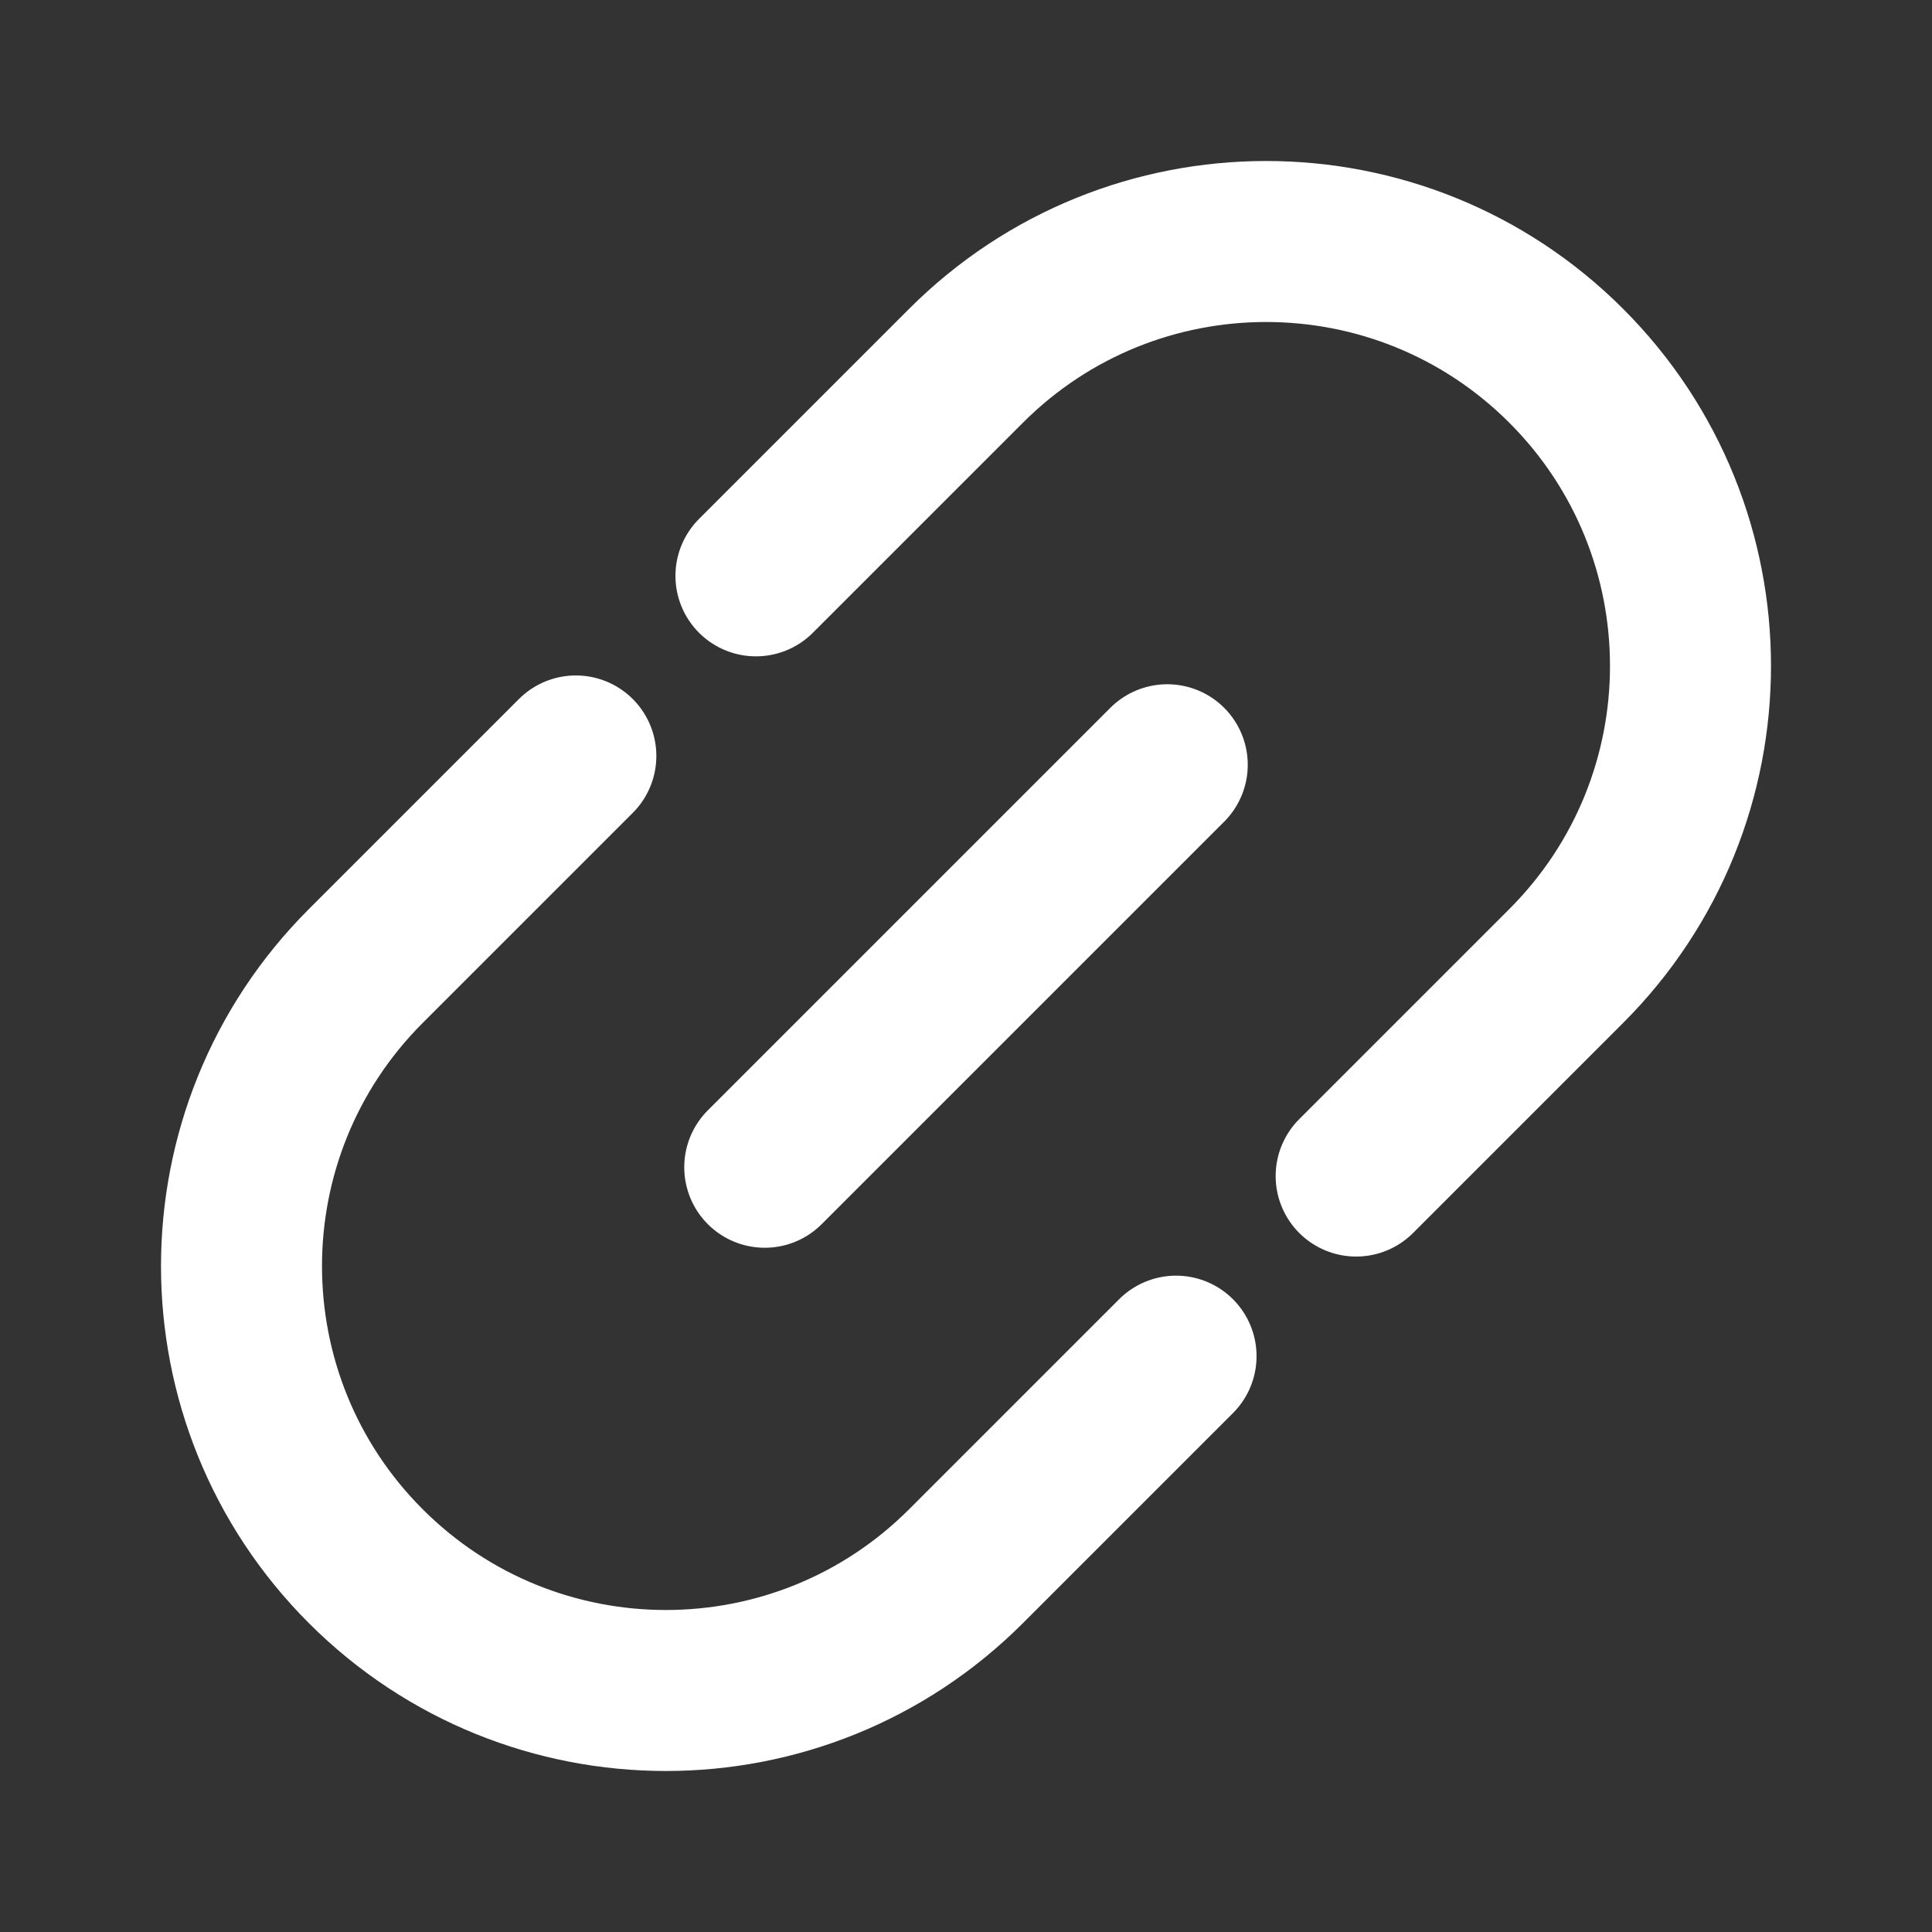 <svg width="18" height="18" viewBox="0 0 18 18" fill="none" xmlns="http://www.w3.org/2000/svg">
<rect x="0" y="0" width="18" height="18" fill="#333333" stroke="none"/>
<path d="M7.125 10.875L10.875 7.125" stroke="white" stroke-width="1.5" stroke-linecap="round"/>
<path d="M12.635 10.957L14.592 9C16.136 7.456 16.136 4.952 14.592 3.408C13.048 1.864 10.544 1.864 9 3.408L7.043 5.365M10.957 12.635L9 14.592C7.456 16.136 4.952 16.136 3.408 14.592C1.864 13.048 1.864 10.544 3.408 9L5.365 7.043" stroke="white" stroke-width="1.5" stroke-linecap="round"/>
</svg>
